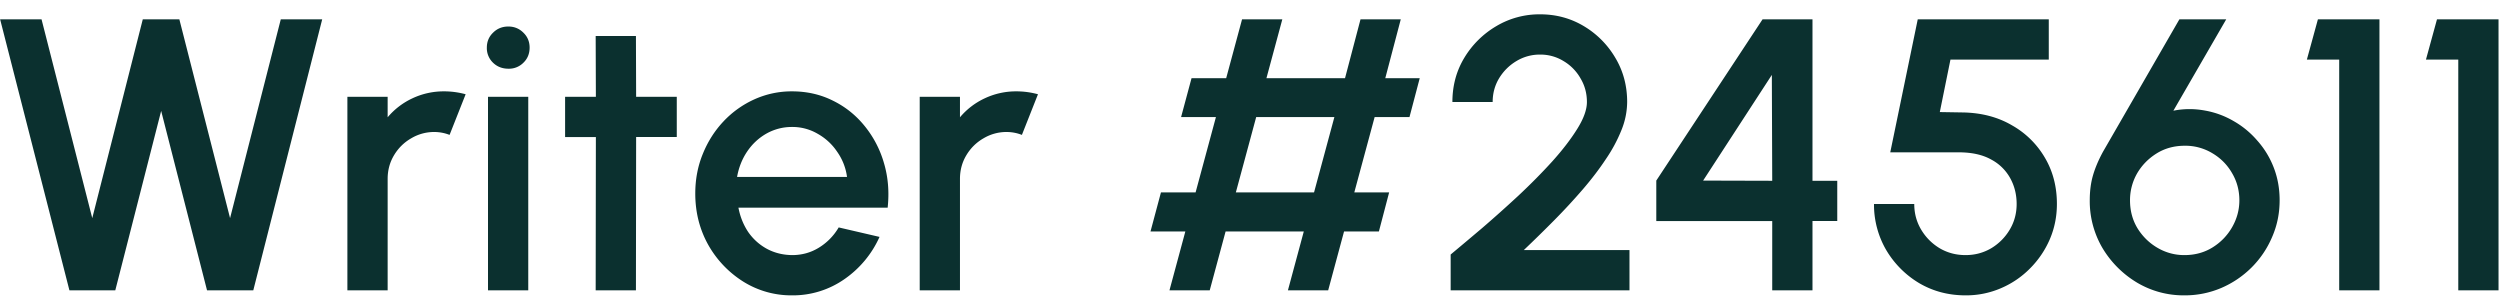<svg width="155" height="19" viewBox="0 0 155 19" fill="none" xmlns="http://www.w3.org/2000/svg"><path d="M4.304 18 .008 1.2h2.568L5.72 13.524 8.852 1.2h2.268l3.144 12.324L17.408 1.2h2.568L15.704 18h-2.868L9.992 6.876 7.148 18H4.304Zm17.234 0V6h2.496v1.272a4.478 4.478 0 0 1 1.536-1.176 4.539 4.539 0 0 1 1.968-.432c.448 0 .892.06 1.332.18l-.996 2.52a2.591 2.591 0 0 0-.936-.18 2.77 2.77 0 0 0-1.452.396c-.44.256-.792.604-1.056 1.044-.264.44-.396.928-.396 1.464V18h-2.496Zm8.718-12h2.496v12h-2.496V6Zm1.272-1.74c-.384 0-.704-.124-.96-.372a1.249 1.249 0 0 1-.384-.936c0-.368.128-.676.384-.924.256-.256.572-.384.948-.384.368 0 .68.128.936.384.256.248.384.556.384.924 0 .376-.128.688-.384.936a1.254 1.254 0 0 1-.924.372ZM41.96 8.496h-2.52L39.428 18h-2.496l.012-9.504h-1.908V6h1.908l-.012-3.768h2.496L39.44 6h2.52v2.496Zm7.147 9.816a5.607 5.607 0 0 1-3.024-.852 6.388 6.388 0 0 1-2.172-2.28c-.536-.96-.804-2.02-.804-3.18 0-.88.156-1.7.468-2.46.312-.768.74-1.44 1.284-2.016a6.022 6.022 0 0 1 1.92-1.368 5.602 5.602 0 0 1 2.328-.492c.92 0 1.764.192 2.532.576.768.376 1.424.9 1.968 1.572a6.464 6.464 0 0 1 1.2 2.304c.256.864.332 1.784.228 2.76h-9.252c.104.552.304 1.052.6 1.5.304.44.688.788 1.152 1.044.472.256.996.388 1.572.396.608 0 1.16-.152 1.656-.456a3.589 3.589 0 0 0 1.236-1.26l2.532.588a6.324 6.324 0 0 1-2.172 2.616 5.57 5.57 0 0 1-3.252 1.008Zm-3.408-7.344h6.816a3.495 3.495 0 0 0-.612-1.56 3.516 3.516 0 0 0-1.212-1.116 3.087 3.087 0 0 0-1.584-.42 3.2 3.2 0 0 0-1.584.408c-.48.272-.88.644-1.2 1.116-.312.464-.52.988-.624 1.572ZM57.022 18V6h2.496v1.272a4.478 4.478 0 0 1 1.536-1.176 4.539 4.539 0 0 1 1.968-.432c.448 0 .892.06 1.332.18l-.996 2.52a2.591 2.591 0 0 0-.936-.18 2.77 2.77 0 0 0-1.452.396c-.44.256-.792.604-1.056 1.044-.264.44-.396.928-.396 1.464V18h-2.496ZM87.387 7.26h-2.16l-1.26 4.668h2.16l-.636 2.424h-2.16L82.347 18h-2.496l.984-3.648h-4.848L75.003 18h-2.496l.984-3.648h-2.16l.648-2.424h2.148l1.26-4.668h-2.16l.648-2.412h2.148l.984-3.648h2.496l-.984 3.648h4.872l.96-3.648h2.496l-.96 3.648h2.136l-.636 2.412Zm-5.916 4.668 1.26-4.668h-4.848l-1.26 4.668h4.848ZM89.941 18v-2.22c.567-.472 1.22-1.02 1.956-1.644.735-.632 1.483-1.3 2.243-2.004.76-.712 1.46-1.42 2.1-2.124.64-.712 1.157-1.384 1.549-2.016.4-.64.6-1.196.6-1.668 0-.536-.132-1.024-.396-1.464a2.906 2.906 0 0 0-1.044-1.068 2.729 2.729 0 0 0-1.465-.408 2.79 2.79 0 0 0-1.475.408c-.44.264-.796.62-1.069 1.068-.263.44-.395.928-.395 1.464h-2.496c0-1.016.247-1.932.743-2.748a5.652 5.652 0 0 1 1.98-1.956 5.225 5.225 0 0 1 2.712-.732c.993 0 1.897.244 2.713.732a5.549 5.549 0 0 1 1.955 1.968c.488.816.732 1.728.732 2.736a4.72 4.72 0 0 1-.348 1.728 9.356 9.356 0 0 1-.972 1.812c-.407.616-.883 1.24-1.427 1.872a37.81 37.81 0 0 1-1.752 1.896 84.372 84.372 0 0 1-1.909 1.872h6.552V18H89.94Zm19.937 0v-4.296h-7.188v-2.508l6.588-9.996h3.096v10.008h1.536v2.496h-1.536V18h-2.496Zm-4.284-6.804 4.284.012-.024-6.564-4.26 6.552Zm16.27 7.116c-1.064 0-2.028-.256-2.892-.768a5.86 5.86 0 0 1-2.04-2.064 5.59 5.59 0 0 1-.744-2.832h2.496c0 .584.144 1.116.432 1.596.288.48.672.864 1.152 1.152.48.28 1.012.42 1.596.42.576 0 1.104-.14 1.584-.42a3.31 3.31 0 0 0 1.152-1.152c.288-.48.432-1.012.432-1.596 0-.584-.132-1.116-.396-1.596a2.875 2.875 0 0 0-1.188-1.164c-.528-.296-1.2-.444-2.016-.444h-4.236L118.9 1.2h8.124v2.496h-6.096l-.66 3.252 1.452.024c1.144.024 2.148.288 3.012.792a5.456 5.456 0 0 1 2.052 2.016c.496.84.744 1.796.744 2.868 0 .776-.148 1.508-.444 2.196a5.79 5.79 0 0 1-1.224 1.8 5.61 5.61 0 0 1-1.8 1.224 5.442 5.442 0 0 1-2.196.444Zm13.569 0a5.645 5.645 0 0 1-2.94-.792 6.204 6.204 0 0 1-2.136-2.136 5.73 5.73 0 0 1-.792-2.964c0-.576.068-1.096.204-1.56.136-.464.344-.952.624-1.464l4.728-8.196h2.904l-3.276 5.664a5.13 5.13 0 0 1 1.944-.012c.64.112 1.24.332 1.8.66.56.32 1.052.728 1.476 1.224a5.44 5.44 0 0 1 1.008 1.668c.24.624.36 1.296.36 2.016 0 .808-.156 1.568-.468 2.28a5.935 5.935 0 0 1-1.272 1.884 6.022 6.022 0 0 1-1.884 1.272 5.745 5.745 0 0 1-2.28.456Zm0-2.496c.656 0 1.24-.16 1.752-.48.512-.32.916-.74 1.212-1.26.296-.52.444-1.072.444-1.656 0-.616-.152-1.18-.456-1.692-.296-.512-.7-.92-1.212-1.224a3.233 3.233 0 0 0-1.716-.468c-.656 0-1.24.16-1.752.48-.512.32-.916.736-1.212 1.248a3.323 3.323 0 0 0-.432 1.656c0 .648.156 1.228.468 1.74.32.512.736.916 1.248 1.212a3.253 3.253 0 0 0 1.656.444ZM145.03 18V3.696h-2.004l.684-2.496h3.816V18h-2.496Zm7.383 0V3.696h-2.004l.684-2.496h3.816V18h-2.496Z" fill="#0B302F"/></svg>